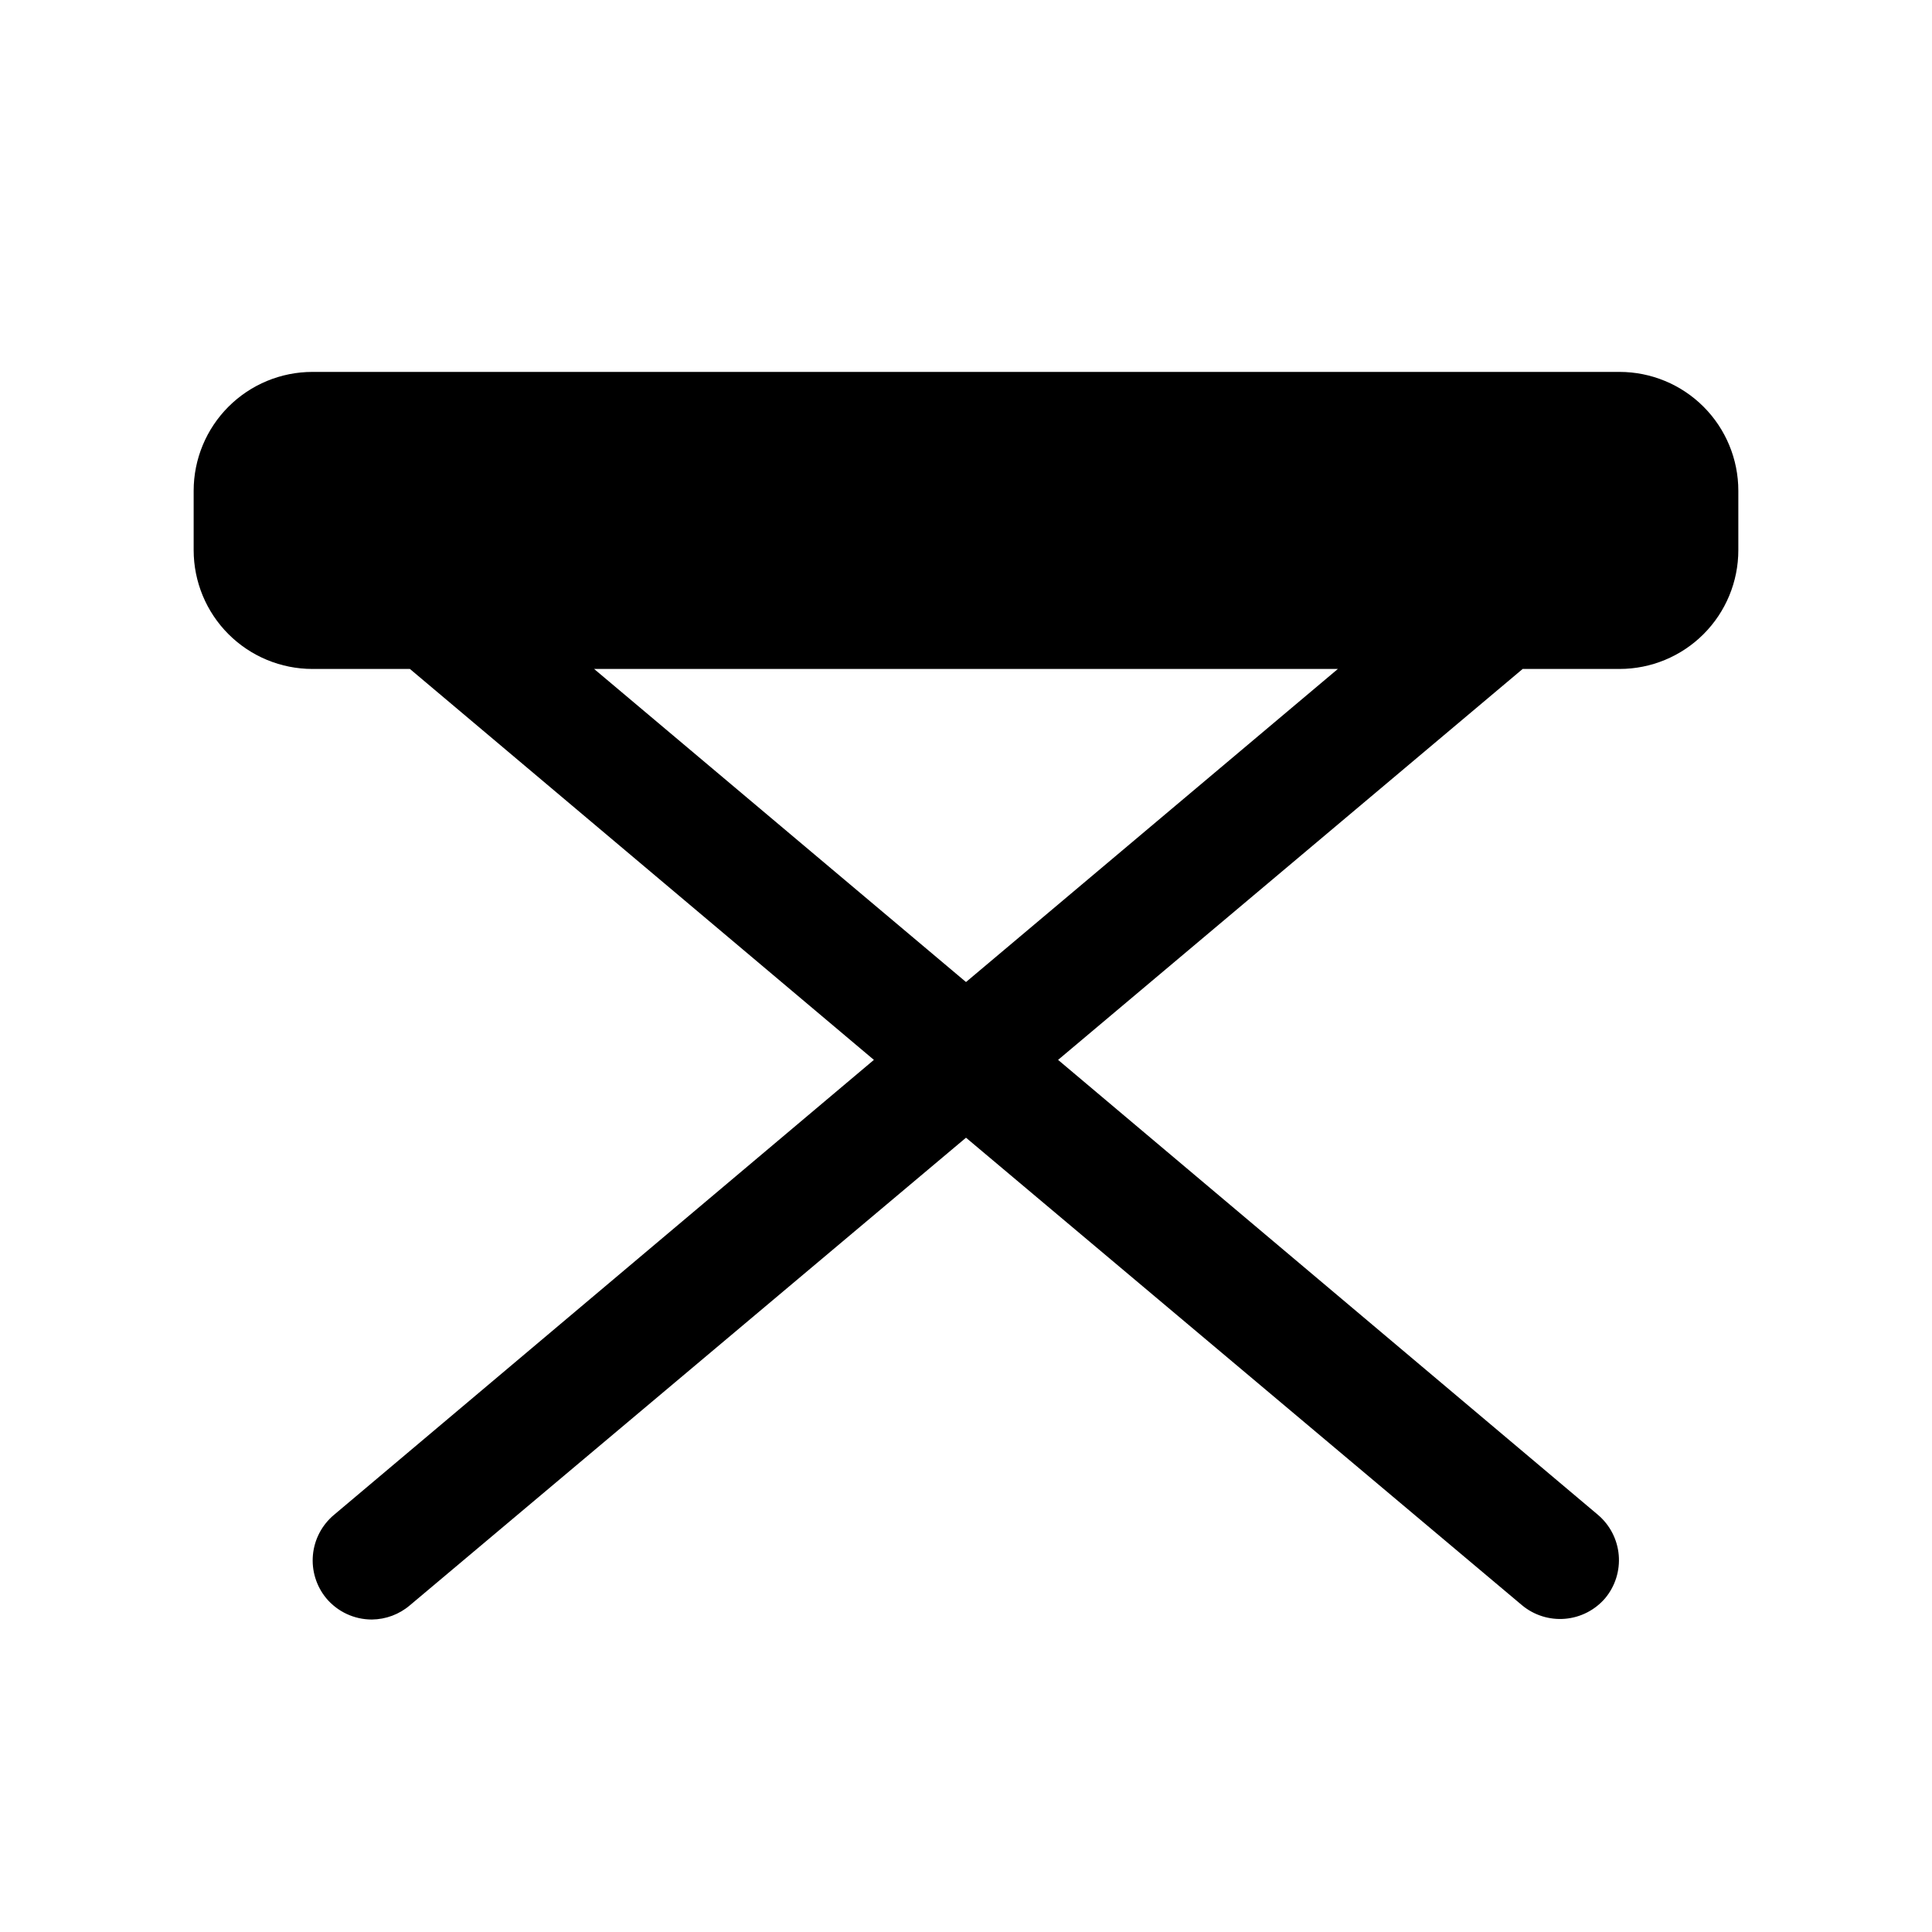 <?xml version="1.0" encoding="UTF-8"?>
<!-- Uploaded to: SVG Repo, www.svgrepo.com, Generator: SVG Repo Mixer Tools -->
<svg fill="#000000" width="800px" height="800px" version="1.1" viewBox="144 144 512 512" xmlns="http://www.w3.org/2000/svg">
 <path d="m573.18 242.56h-346.37c-8.352 0-16.359 3.316-22.266 9.223-5.902 5.906-9.223 13.914-9.223 22.266v15.742c0 8.352 3.32 16.363 9.223 22.266 5.906 5.906 13.914 9.223 22.266 9.223h25.82l122.96 103.6-143.11 120.6c-3.172 2.668-5.168 6.477-5.551 10.602-0.383 4.125 0.879 8.238 3.504 11.441 3 3.598 7.441 5.676 12.125 5.668 3.699-0.039 7.266-1.375 10.074-3.777l147.37-123.91 147.36 123.91c3.184 2.644 7.281 3.93 11.406 3.578 4.129-0.355 7.949-2.32 10.637-5.469 2.644-3.184 3.93-7.285 3.578-11.41-0.355-4.125-2.32-7.945-5.469-10.633l-143.11-120.6 123.12-103.6h25.664c8.352 0 16.359-3.316 22.266-9.223 5.906-5.902 9.223-13.914 9.223-22.266v-15.742c0-8.352-3.316-16.359-9.223-22.266s-13.914-9.223-22.266-9.223zm-173.18 161.69-98.559-82.973h197.11z"/>
</svg>